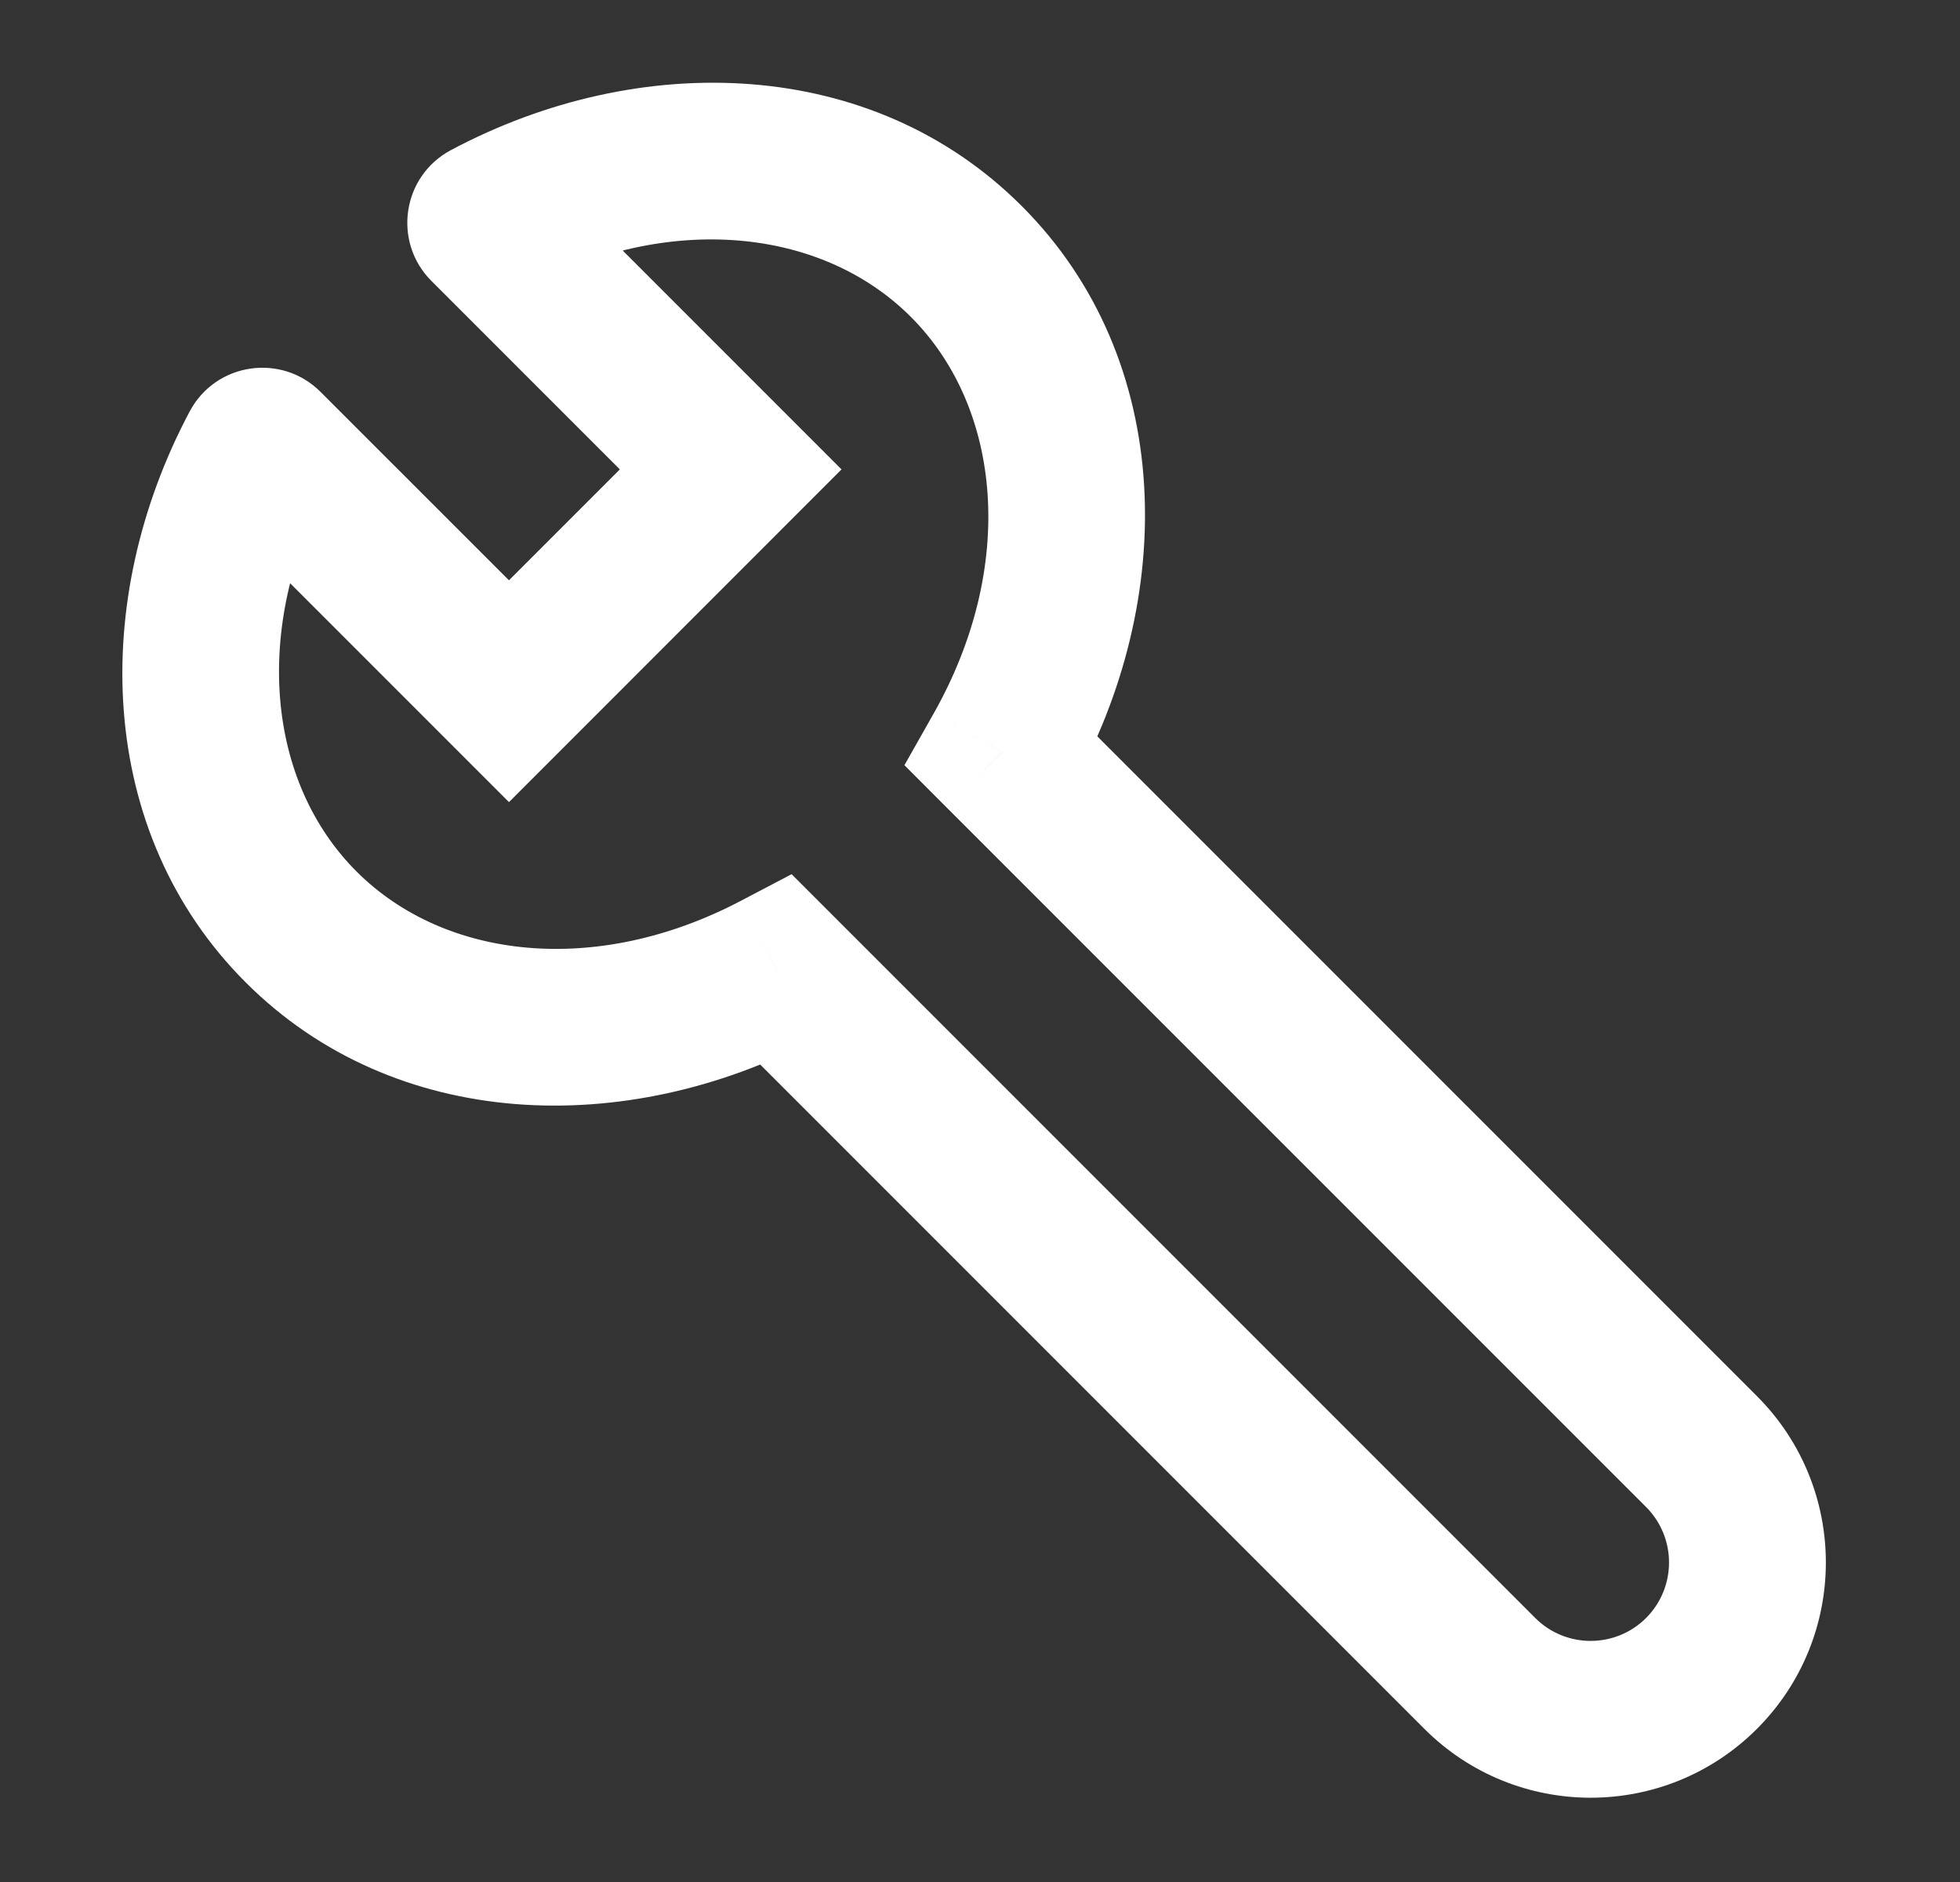 <svg xmlns="http://www.w3.org/2000/svg" fill="none" viewBox="0 0 25 24" height="24" width="25">
<rect x="0" y="0" width="25" height="24" fill="#333333" stroke="none"/>
<path fill="white" d="M3.381 5.704L4.088 4.997L4.088 4.997L3.381 5.704ZM3.302 5.716L2.42 5.246L2.42 5.246L3.302 5.716ZM6.492 8.814L5.785 9.522L6.492 10.229L7.199 9.522L6.492 8.814ZM9.32 5.986L10.027 6.693L10.734 5.986L10.027 5.279L9.32 5.986ZM6.21 2.876L5.503 3.583L5.503 3.583L6.21 2.876ZM6.222 2.797L6.691 3.679L6.691 3.679L6.222 2.797ZM12.325 3.334L11.618 4.041L11.618 4.041L12.325 3.334ZM12.78 9.589L11.91 9.097L11.536 9.758L12.073 10.296L12.78 9.589ZM21.703 18.511L22.41 17.804L22.41 17.804L21.703 18.511ZM21.703 21.34L22.41 22.047L22.41 22.047L21.703 21.34ZM9.91 12.375L10.617 11.668L10.097 11.148L9.445 11.49L9.91 12.375ZM3.84 11.82L4.547 11.113L4.547 11.113L3.84 11.82ZM4.088 4.997C3.591 4.5 2.752 4.622 2.42 5.246L4.185 6.186C3.884 6.751 3.124 6.861 2.674 6.411L4.088 4.997ZM7.199 8.107L4.088 4.997L2.674 6.411L5.785 9.522L7.199 8.107ZM8.613 5.279L5.785 8.107L7.199 9.522L10.027 6.693L8.613 5.279ZM5.503 3.583L8.613 6.693L10.027 5.279L6.917 2.169L5.503 3.583ZM5.752 1.914C5.128 2.246 5.005 3.085 5.503 3.583L6.917 2.169C7.367 2.619 7.257 3.379 6.691 3.679L5.752 1.914ZM13.032 2.627C11.119 0.714 8.154 0.635 5.752 1.914L6.691 3.679C8.529 2.702 10.481 2.904 11.618 4.041L13.032 2.627ZM13.651 10.081C15.027 7.645 14.992 4.587 13.032 2.627L11.618 4.041C12.782 5.205 12.967 7.226 11.91 9.097L13.651 10.081ZM12.073 10.296L20.996 19.218L22.41 17.804L13.488 8.882L12.073 10.296ZM20.996 19.218C21.386 19.609 21.386 20.242 20.996 20.633L22.41 22.047C23.582 20.875 23.582 18.976 22.41 17.804L20.996 19.218ZM20.996 20.633C20.605 21.023 19.972 21.023 19.582 20.633L18.168 22.047C19.339 23.218 21.239 23.218 22.41 22.047L20.996 20.633ZM19.582 20.633L10.617 11.668L9.203 13.082L18.168 22.047L19.582 20.633ZM3.133 12.527C5.036 14.43 7.98 14.518 10.375 13.261L9.445 11.49C7.615 12.45 5.678 12.244 4.547 11.113L3.133 12.527ZM2.42 5.246C1.141 7.648 1.219 10.613 3.133 12.527L4.547 11.113C3.41 9.976 3.207 8.023 4.185 6.186L2.42 5.246Z"></path>
</svg>
